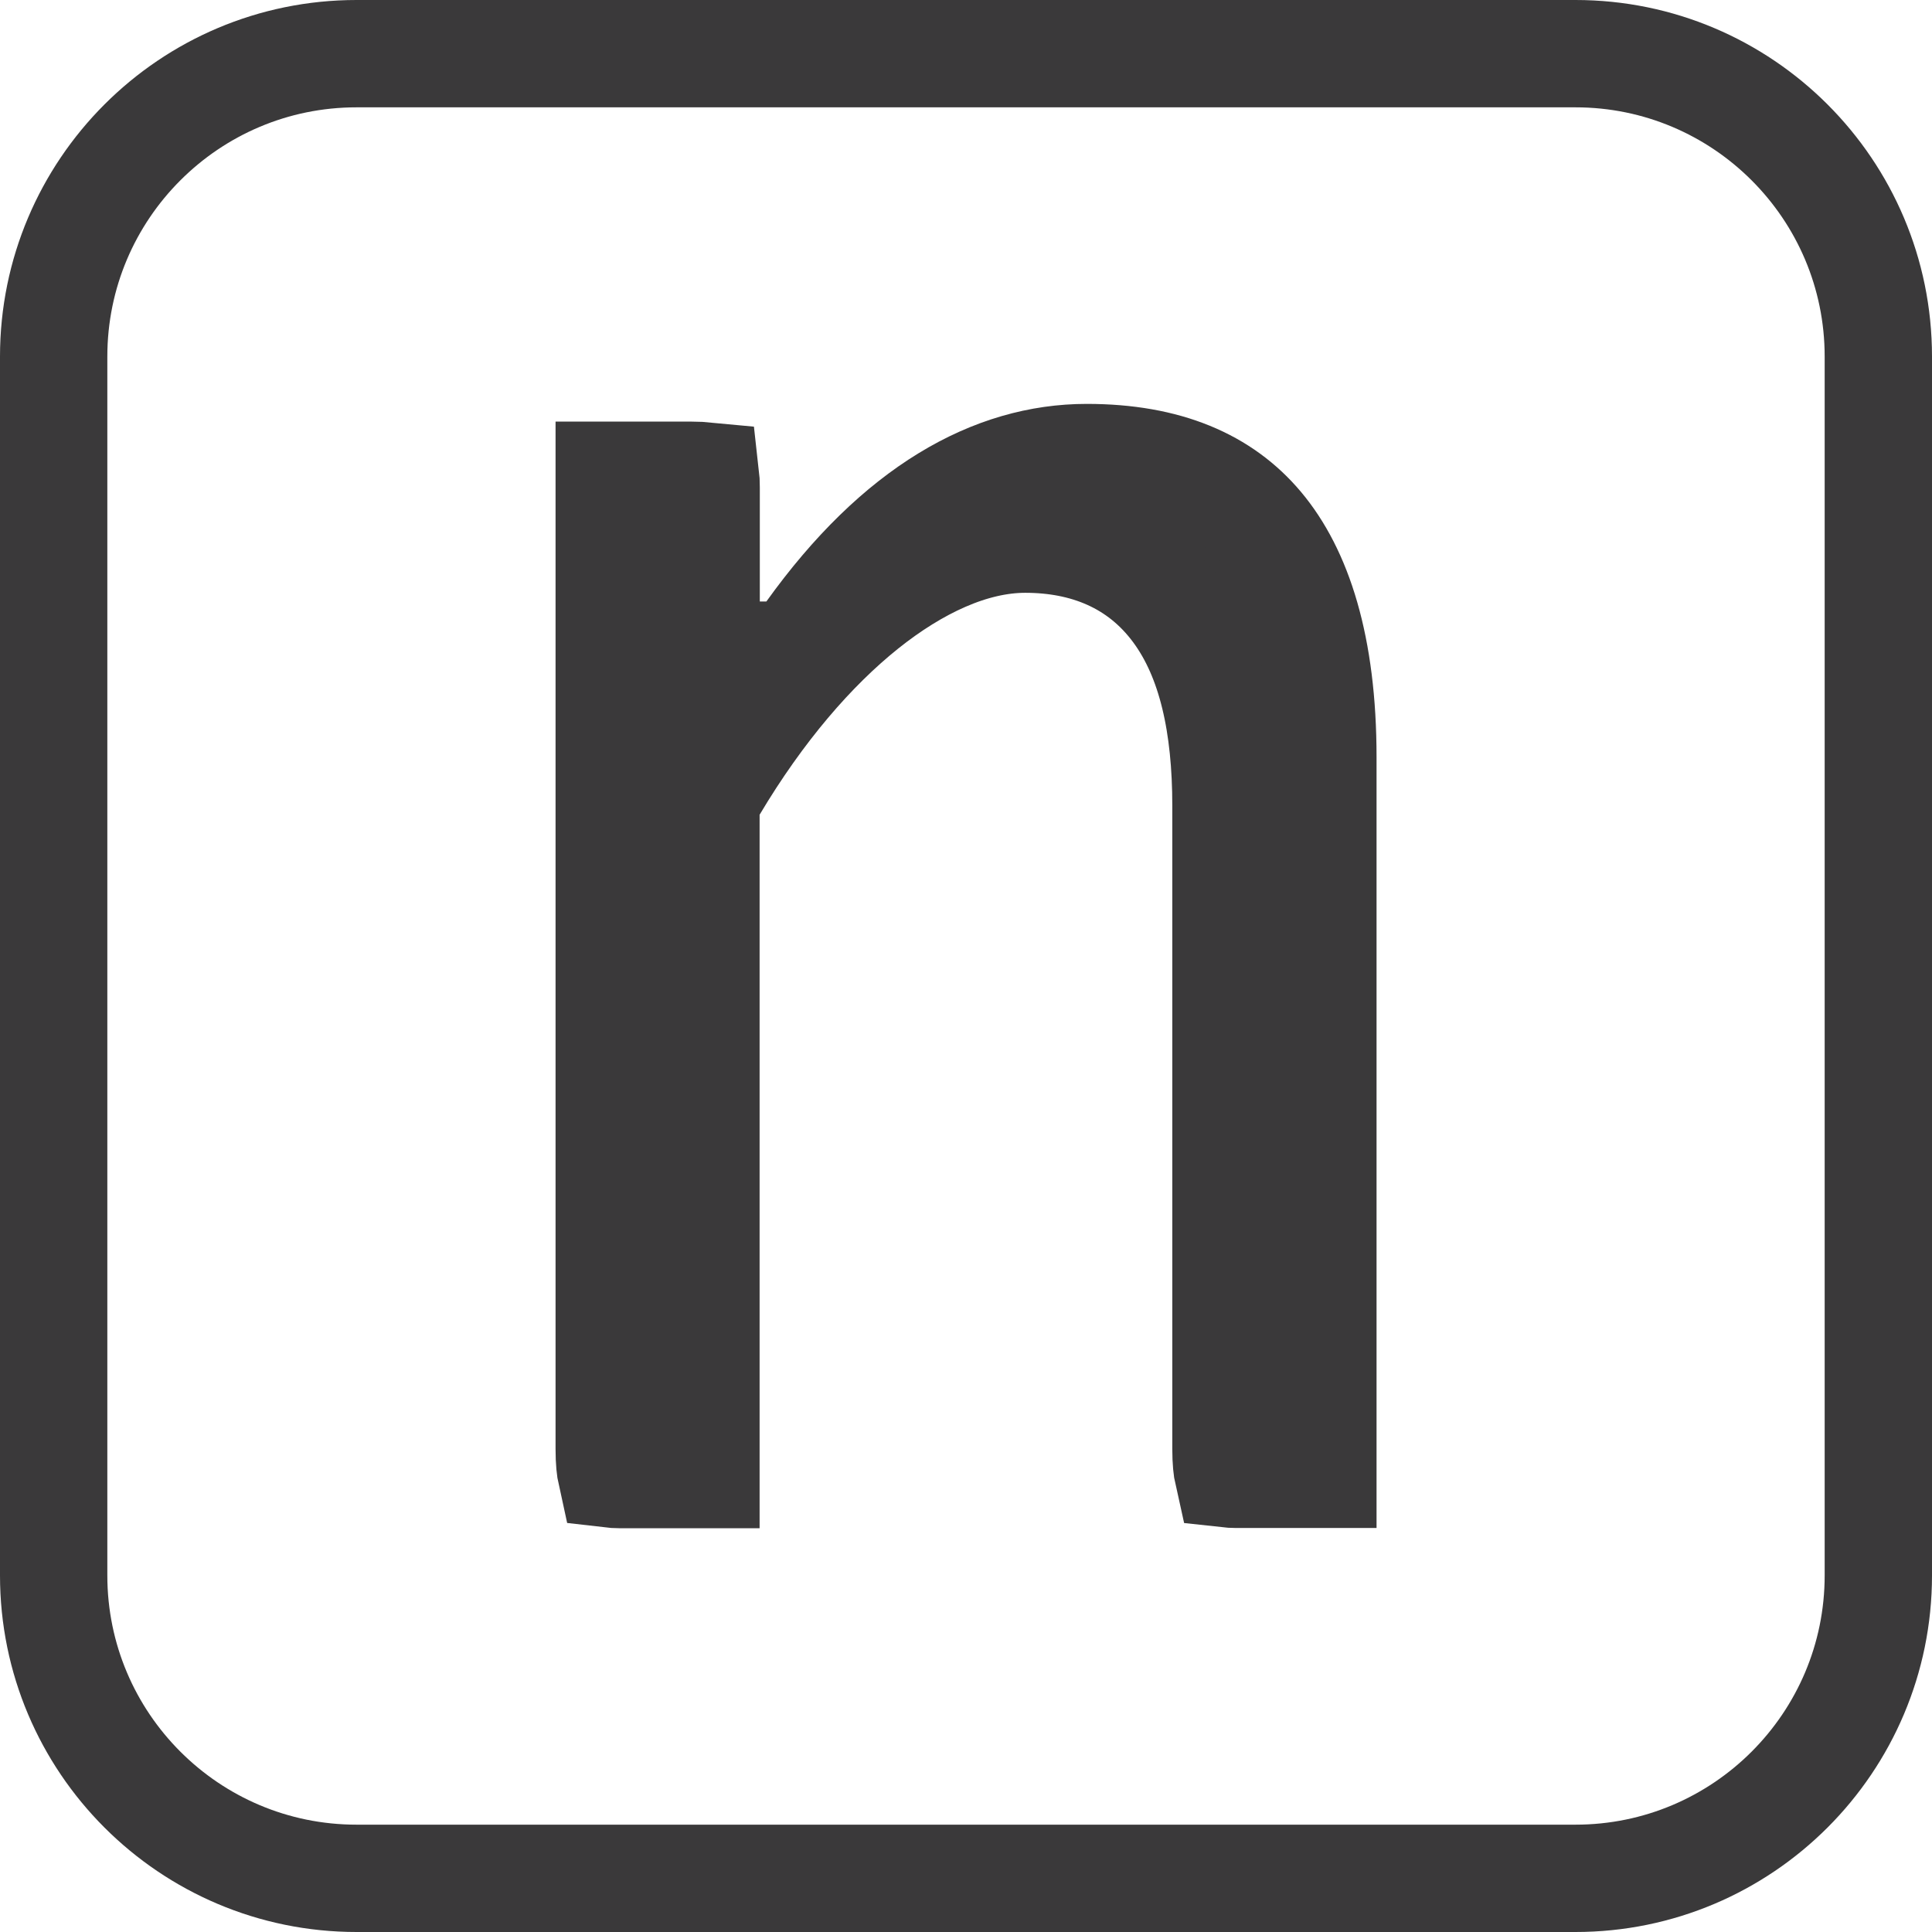 <svg width="18" height="18" viewBox="0 0 18 18" fill="none" xmlns="http://www.w3.org/2000/svg">
<path d="M14.678 17.5H3.322C1.764 17.5 0.5 16.236 0.5 14.678V3.322C0.5 1.764 1.764 0.5 3.322 0.5H14.678C16.236 0.5 17.5 1.764 17.5 3.322V14.678C17.5 16.236 16.236 17.5 14.678 17.5Z" stroke="#3A393A"/>
<path d="M6.577 7.59V13.738H5.768C5.736 13.738 5.712 13.736 5.695 13.734C5.685 13.689 5.676 13.616 5.676 13.5V4.428H6.444C6.501 4.428 6.543 4.431 6.574 4.434C6.577 4.46 6.579 4.495 6.579 4.541V5.604V6.104H7.079H7.14H7.397L7.546 5.896C8.367 4.751 9.256 4.263 10.125 4.263C10.874 4.263 11.393 4.494 11.737 4.903C12.093 5.326 12.325 6.016 12.325 7.056V13.736H11.516C11.483 13.736 11.459 13.734 11.441 13.732C11.431 13.688 11.422 13.614 11.422 13.5V7.507C11.422 6.757 11.289 6.134 10.962 5.69C10.613 5.215 10.104 5.023 9.552 5.023C9.055 5.023 8.533 5.271 8.056 5.652C7.569 6.042 7.081 6.607 6.648 7.334L6.577 7.452V7.59Z" fill="#3A393A" stroke="#3A393A"/>
</svg>
